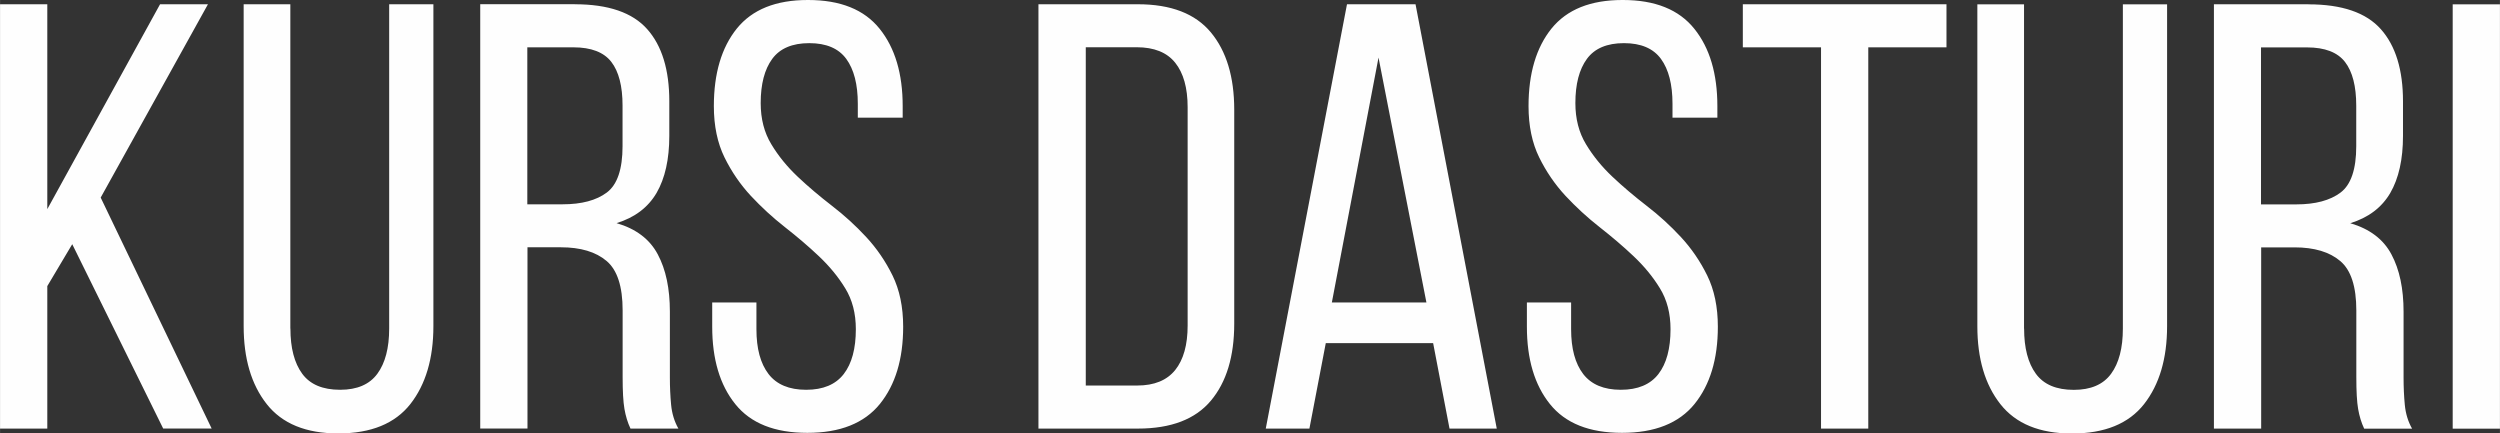 <?xml version="1.0" encoding="UTF-8"?> <!-- Creator: CorelDRAW 2020 (64-Bit) --> <svg xmlns="http://www.w3.org/2000/svg" xmlns:xlink="http://www.w3.org/1999/xlink" xmlns:xodm="http://www.corel.com/coreldraw/odm/2003" xml:space="preserve" width="57.663mm" height="9.997mm" style="shape-rendering:geometricPrecision; text-rendering:geometricPrecision; image-rendering:optimizeQuality; fill-rule:evenodd; clip-rule:evenodd" viewBox="0 0 305.29 52.93"><rect x="0" y="0" width="305.29" height="52.93" fill="#333333" stroke="none"/> <defs> <style type="text/css"> <![CDATA[ .fil0 {fill:#FEFEFE;fill-rule:nonzero} ]]> </style> </defs> <g id="Слой_x0020_1">  <path class="fil0" d="M8.81 29.83l-3.04 5.11 0 17.4 -5.77 0 0 -51.82 5.77 0 0 25.02 13.77 -25.02 5.85 0 -13.1 23.61 13.55 28.2 -5.92 0 -11.1 -22.5zm26.65 10.29c0,2.37 0.48,4.21 1.44,5.52 0.96,1.31 2.5,1.96 4.63,1.96 2.07,0 3.59,-0.65 4.55,-1.96 0.96,-1.31 1.44,-3.15 1.44,-5.52l0 -39.6 5.4 0 0 39.31c0,3.95 -0.94,7.12 -2.81,9.51 -1.88,2.39 -4.81,3.59 -8.81,3.59 -3.95,0 -6.86,-1.2 -8.74,-3.59 -1.88,-2.39 -2.81,-5.56 -2.81,-9.51l0 -39.31 5.7 0 0 39.6zm34.72 -39.6c4.1,0 7.05,1.01 8.85,3.04 1.8,2.02 2.7,4.96 2.7,8.81l0 4.22c0,2.86 -0.52,5.18 -1.55,6.96 -1.04,1.78 -2.66,3.01 -4.89,3.7 2.37,0.69 4.05,1.96 5.03,3.81 0.99,1.85 1.48,4.18 1.48,7l0 8.07c0,1.14 0.05,2.23 0.15,3.29 0.1,1.06 0.39,2.04 0.89,2.92l-5.85 0c-0.35,-0.74 -0.59,-1.54 -0.74,-2.41 -0.15,-0.86 -0.22,-2.16 -0.22,-3.89l0 -8.14c0,-2.91 -0.65,-4.92 -1.96,-6.03 -1.31,-1.11 -3.17,-1.67 -5.59,-1.67l-4.07 0 0 22.13 -5.77 0 0 -51.82 11.55 0zm-1.48 24.43c2.32,0 4.12,-0.48 5.4,-1.44 1.28,-0.96 1.92,-2.85 1.92,-5.66l0 -4.96c0,-2.37 -0.46,-4.15 -1.37,-5.33 -0.91,-1.18 -2.46,-1.78 -4.63,-1.78l-5.63 0 0 19.17 4.29 0zm29.98 -24.95c3.95,0 6.86,1.17 8.74,3.52 1.88,2.34 2.81,5.49 2.81,9.44l0 1.41 -5.48 0 0 -1.7c0,-2.37 -0.47,-4.19 -1.41,-5.48 -0.94,-1.28 -2.44,-1.92 -4.52,-1.92 -2.07,0 -3.58,0.64 -4.52,1.92 -0.94,1.28 -1.41,3.08 -1.41,5.4 0,1.92 0.43,3.6 1.3,5.03 0.86,1.43 1.94,2.75 3.22,3.96 1.28,1.21 2.68,2.39 4.18,3.55 1.51,1.16 2.9,2.43 4.18,3.81 1.28,1.38 2.36,2.95 3.22,4.7 0.86,1.75 1.3,3.84 1.3,6.26 0,3.95 -0.95,7.09 -2.85,9.44 -1.9,2.34 -4.85,3.52 -8.85,3.52 -4,0 -6.93,-1.17 -8.81,-3.52 -1.88,-2.34 -2.81,-5.49 -2.81,-9.44l0 -2.96 5.4 0 0 3.26c0,2.37 0.49,4.19 1.48,5.48 0.99,1.28 2.52,1.92 4.59,1.92 2.07,0 3.6,-0.64 4.59,-1.92 0.99,-1.28 1.48,-3.11 1.48,-5.48 0,-1.92 -0.43,-3.59 -1.3,-5 -0.86,-1.41 -1.94,-2.71 -3.22,-3.92 -1.28,-1.21 -2.67,-2.39 -4.15,-3.55 -1.48,-1.16 -2.86,-2.43 -4.15,-3.81 -1.28,-1.38 -2.36,-2.95 -3.22,-4.7 -0.86,-1.75 -1.3,-3.84 -1.3,-6.26 0,-4 0.94,-7.16 2.81,-9.48 1.88,-2.32 4.76,-3.48 8.66,-3.48zm40.27 0.52c4.05,0 7.02,1.15 8.92,3.44 1.9,2.29 2.85,5.44 2.85,9.44l0 26.13c0,4 -0.95,7.13 -2.85,9.4 -1.9,2.27 -4.87,3.41 -8.92,3.41l-12.14 0 0 -51.82 12.14 0zm-0.07 46.56c2.07,0 3.61,-0.63 4.63,-1.89 1.01,-1.26 1.52,-3.07 1.52,-5.44l0 -26.65c0,-2.37 -0.51,-4.18 -1.52,-5.44 -1.01,-1.26 -2.58,-1.89 -4.7,-1.89l-6.22 0 0 41.31 6.29 0zm23.02 -5.18l-2 10.44 -5.33 0 9.92 -51.82 8.37 0 9.92 51.82 -5.77 0 -2 -10.44 -13.1 0zm0.74 -4.96l11.55 0 -5.85 -29.91 -5.7 29.91zm35.53 -36.94c3.95,0 6.86,1.17 8.74,3.52 1.88,2.34 2.81,5.49 2.81,9.44l0 1.41 -5.48 0 0 -1.7c0,-2.37 -0.47,-4.19 -1.41,-5.48 -0.94,-1.28 -2.44,-1.92 -4.52,-1.92 -2.07,0 -3.58,0.64 -4.52,1.92 -0.94,1.28 -1.41,3.08 -1.41,5.4 0,1.92 0.43,3.6 1.3,5.03 0.86,1.43 1.94,2.75 3.22,3.96 1.28,1.21 2.68,2.39 4.18,3.55 1.51,1.16 2.9,2.43 4.18,3.81 1.28,1.38 2.36,2.95 3.22,4.7 0.86,1.75 1.3,3.84 1.3,6.26 0,3.95 -0.95,7.09 -2.85,9.44 -1.9,2.34 -4.85,3.52 -8.85,3.52 -4,0 -6.93,-1.17 -8.81,-3.52 -1.88,-2.34 -2.81,-5.49 -2.81,-9.44l0 -2.96 5.4 0 0 3.26c0,2.37 0.49,4.19 1.48,5.48 0.99,1.28 2.52,1.92 4.59,1.92 2.07,0 3.6,-0.64 4.59,-1.92 0.99,-1.28 1.48,-3.11 1.48,-5.48 0,-1.92 -0.43,-3.59 -1.3,-5 -0.86,-1.41 -1.94,-2.71 -3.22,-3.92 -1.28,-1.21 -2.67,-2.39 -4.15,-3.55 -1.48,-1.16 -2.86,-2.43 -4.15,-3.81 -1.28,-1.38 -2.36,-2.95 -3.22,-4.7 -0.86,-1.75 -1.3,-3.84 -1.3,-6.26 0,-4 0.94,-7.16 2.81,-9.48 1.88,-2.32 4.76,-3.48 8.66,-3.48zm24.21 52.34l0 -46.56 -9.55 0 0 -5.26 24.87 0 0 5.26 -9.55 0 0 46.56 -5.77 0zm24.8 -12.21c0,2.37 0.48,4.21 1.44,5.52 0.96,1.31 2.5,1.96 4.63,1.96 2.07,0 3.59,-0.65 4.55,-1.96 0.96,-1.31 1.44,-3.15 1.44,-5.52l0 -39.6 5.4 0 0 39.31c0,3.95 -0.94,7.12 -2.81,9.51 -1.88,2.39 -4.81,3.59 -8.81,3.59 -3.95,0 -6.86,-1.2 -8.74,-3.59 -1.88,-2.39 -2.81,-5.56 -2.81,-9.51l0 -39.31 5.7 0 0 39.6zm34.72 -39.6c4.1,0 7.05,1.01 8.85,3.04 1.8,2.02 2.7,4.96 2.7,8.81l0 4.22c0,2.86 -0.52,5.18 -1.55,6.96 -1.04,1.78 -2.66,3.01 -4.89,3.7 2.37,0.69 4.05,1.96 5.03,3.81 0.99,1.85 1.48,4.18 1.48,7l0 8.07c0,1.14 0.05,2.23 0.15,3.29 0.1,1.06 0.39,2.04 0.89,2.92l-5.85 0c-0.35,-0.74 -0.59,-1.54 -0.74,-2.41 -0.15,-0.86 -0.22,-2.16 -0.22,-3.89l0 -8.14c0,-2.91 -0.65,-4.92 -1.96,-6.03 -1.31,-1.11 -3.17,-1.67 -5.59,-1.67l-4.07 0 0 22.13 -5.77 0 0 -51.82 11.55 0zm-1.48 24.43c2.32,0 4.12,-0.48 5.4,-1.44 1.28,-0.96 1.92,-2.85 1.92,-5.66l0 -4.96c0,-2.37 -0.46,-4.15 -1.37,-5.33 -0.91,-1.18 -2.46,-1.78 -4.63,-1.78l-5.63 0 0 19.17 4.29 0zm24.87 -24.43l0 51.82 -5.77 0 0 -51.82 5.77 0z"></path> </g> </svg> 